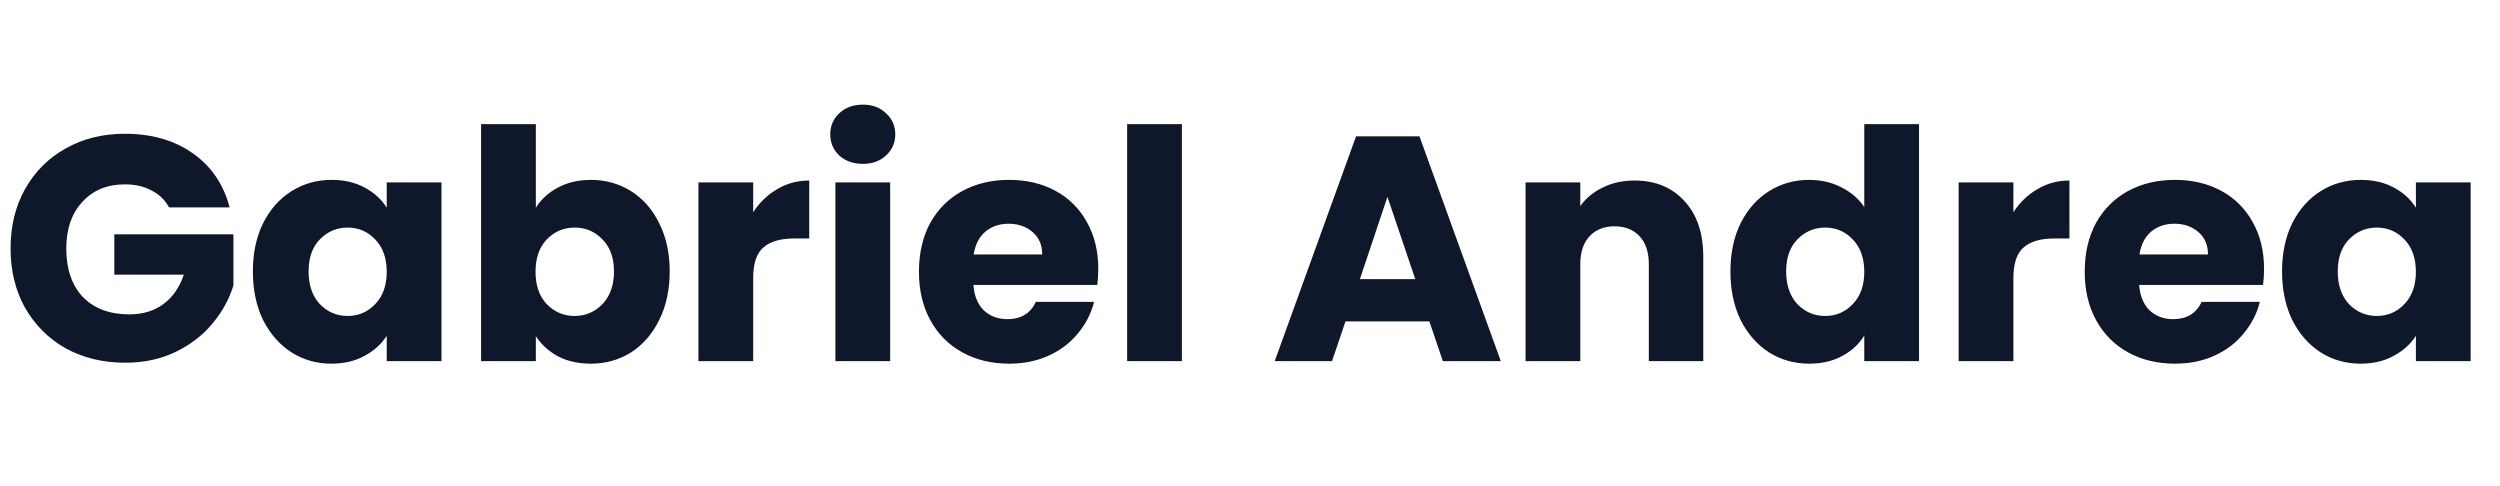 <svg width="180" height="35" viewBox="0 0 180 35" fill="none" xmlns="http://www.w3.org/2000/svg">
<path d="M12.173 14.933C11.881 14.396 11.459 13.988 10.905 13.711C10.367 13.419 9.729 13.274 8.992 13.274C7.716 13.274 6.694 13.696 5.925 14.541C5.157 15.371 4.772 16.486 4.772 17.884C4.772 19.375 5.172 20.544 5.971 21.389C6.786 22.219 7.9 22.634 9.314 22.634C10.283 22.634 11.097 22.388 11.758 21.896C12.434 21.404 12.926 20.697 13.234 19.775H8.231V16.87H16.807V20.536C16.515 21.52 16.016 22.434 15.309 23.279C14.617 24.125 13.733 24.809 12.657 25.331C11.582 25.854 10.367 26.115 9.015 26.115C7.416 26.115 5.987 25.769 4.726 25.078C3.481 24.371 2.505 23.395 1.798 22.15C1.107 20.905 0.761 19.483 0.761 17.884C0.761 16.286 1.107 14.864 1.798 13.619C2.505 12.359 3.481 11.383 4.726 10.691C5.971 9.984 7.393 9.631 8.992 9.631C10.928 9.631 12.557 10.1 13.879 11.037C15.216 11.975 16.1 13.274 16.531 14.933H12.173ZM18.207 19.544C18.207 18.223 18.453 17.062 18.945 16.063C19.452 15.064 20.136 14.296 20.997 13.758C21.858 13.22 22.818 12.951 23.879 12.951C24.786 12.951 25.577 13.135 26.253 13.504C26.945 13.873 27.476 14.357 27.844 14.957V13.135H31.787V26H27.844V24.179C27.46 24.778 26.922 25.262 26.23 25.631C25.554 26 24.763 26.184 23.856 26.184C22.811 26.184 21.858 25.916 20.997 25.378C20.136 24.824 19.452 24.048 18.945 23.049C18.453 22.035 18.207 20.866 18.207 19.544ZM27.844 19.568C27.844 18.584 27.568 17.808 27.014 17.239C26.476 16.67 25.816 16.386 25.032 16.386C24.248 16.386 23.579 16.67 23.026 17.239C22.488 17.792 22.219 18.561 22.219 19.544C22.219 20.528 22.488 21.312 23.026 21.896C23.579 22.465 24.248 22.749 25.032 22.749C25.816 22.749 26.476 22.465 27.014 21.896C27.568 21.328 27.844 20.551 27.844 19.568ZM38.581 14.957C38.95 14.357 39.481 13.873 40.172 13.504C40.864 13.135 41.656 12.951 42.547 12.951C43.608 12.951 44.568 13.22 45.429 13.758C46.29 14.296 46.966 15.064 47.458 16.063C47.965 17.062 48.219 18.223 48.219 19.544C48.219 20.866 47.965 22.035 47.458 23.049C46.966 24.048 46.29 24.824 45.429 25.378C44.568 25.916 43.608 26.184 42.547 26.184C41.64 26.184 40.849 26.008 40.172 25.654C39.496 25.285 38.966 24.801 38.581 24.202V26H34.639V8.939H38.581V14.957ZM44.207 19.544C44.207 18.561 43.93 17.792 43.377 17.239C42.839 16.67 42.17 16.386 41.371 16.386C40.587 16.386 39.919 16.67 39.365 17.239C38.827 17.808 38.558 18.584 38.558 19.568C38.558 20.551 38.827 21.328 39.365 21.896C39.919 22.465 40.587 22.749 41.371 22.749C42.155 22.749 42.824 22.465 43.377 21.896C43.93 21.312 44.207 20.528 44.207 19.544ZM54.229 15.279C54.691 14.572 55.267 14.019 55.959 13.619C56.65 13.204 57.419 12.997 58.264 12.997V17.17H57.18C56.197 17.17 55.459 17.385 54.967 17.815C54.475 18.23 54.229 18.968 54.229 20.029V26H50.287V13.135H54.229V15.279ZM62.131 11.798C61.44 11.798 60.871 11.598 60.425 11.198C59.995 10.784 59.78 10.276 59.78 9.677C59.78 9.062 59.995 8.555 60.425 8.155C60.871 7.74 61.44 7.533 62.131 7.533C62.807 7.533 63.361 7.74 63.791 8.155C64.237 8.555 64.46 9.062 64.46 9.677C64.46 10.276 64.237 10.784 63.791 11.198C63.361 11.598 62.807 11.798 62.131 11.798ZM64.091 13.135V26H60.148V13.135H64.091ZM79.075 19.36C79.075 19.729 79.052 20.113 79.006 20.513H70.084C70.145 21.312 70.399 21.927 70.844 22.357C71.305 22.772 71.866 22.98 72.527 22.98C73.511 22.98 74.195 22.565 74.579 21.735H78.775C78.56 22.58 78.168 23.341 77.6 24.017C77.046 24.694 76.347 25.224 75.501 25.608C74.656 25.992 73.711 26.184 72.666 26.184C71.405 26.184 70.283 25.916 69.3 25.378C68.316 24.84 67.547 24.071 66.994 23.072C66.441 22.073 66.164 20.905 66.164 19.568C66.164 18.23 66.433 17.062 66.971 16.063C67.524 15.064 68.293 14.296 69.277 13.758C70.26 13.22 71.39 12.951 72.666 12.951C73.911 12.951 75.017 13.212 75.986 13.735C76.954 14.257 77.707 15.003 78.245 15.971C78.798 16.939 79.075 18.069 79.075 19.36ZM75.04 18.323C75.04 17.646 74.81 17.108 74.349 16.709C73.888 16.309 73.311 16.109 72.62 16.109C71.959 16.109 71.398 16.301 70.936 16.686C70.491 17.07 70.214 17.616 70.106 18.323H75.04ZM85.097 8.939V26H81.155V8.939H85.097ZM102.915 23.141H96.875L95.906 26H91.78L97.636 9.815H102.201L108.057 26H103.884L102.915 23.141ZM101.901 20.098L99.895 14.173L97.912 20.098H101.901ZM117.678 12.997C119.184 12.997 120.383 13.489 121.274 14.472C122.181 15.441 122.635 16.778 122.635 18.484V26H118.715V19.014C118.715 18.154 118.492 17.485 118.047 17.008C117.601 16.532 117.001 16.294 116.248 16.294C115.495 16.294 114.896 16.532 114.45 17.008C114.004 17.485 113.781 18.154 113.781 19.014V26H109.839V13.135H113.781V14.841C114.181 14.273 114.719 13.827 115.395 13.504C116.072 13.166 116.832 12.997 117.678 12.997ZM124.59 19.544C124.59 18.223 124.836 17.062 125.328 16.063C125.835 15.064 126.519 14.296 127.38 13.758C128.241 13.22 129.201 12.951 130.262 12.951C131.107 12.951 131.876 13.127 132.568 13.481C133.275 13.835 133.828 14.311 134.228 14.91V8.939H138.17V26H134.228V24.156C133.859 24.77 133.328 25.262 132.637 25.631C131.96 26 131.169 26.184 130.262 26.184C129.201 26.184 128.241 25.916 127.38 25.378C126.519 24.824 125.835 24.048 125.328 23.049C124.836 22.035 124.59 20.866 124.59 19.544ZM134.228 19.568C134.228 18.584 133.951 17.808 133.398 17.239C132.86 16.67 132.199 16.386 131.415 16.386C130.631 16.386 129.962 16.67 129.409 17.239C128.871 17.792 128.602 18.561 128.602 19.544C128.602 20.528 128.871 21.312 129.409 21.896C129.962 22.465 130.631 22.749 131.415 22.749C132.199 22.749 132.86 22.465 133.398 21.896C133.951 21.328 134.228 20.551 134.228 19.568ZM144.965 15.279C145.426 14.572 146.002 14.019 146.694 13.619C147.385 13.204 148.154 12.997 148.999 12.997V17.17H147.916C146.932 17.17 146.194 17.385 145.702 17.815C145.211 18.23 144.965 18.968 144.965 20.029V26H141.022V13.135H144.965V15.279ZM163.011 19.36C163.011 19.729 162.988 20.113 162.942 20.513H154.019C154.081 21.312 154.334 21.927 154.78 22.357C155.241 22.772 155.802 22.98 156.463 22.98C157.447 22.98 158.131 22.565 158.515 21.735H162.711C162.496 22.58 162.104 23.341 161.535 24.017C160.982 24.694 160.283 25.224 159.437 25.608C158.592 25.992 157.647 26.184 156.601 26.184C155.341 26.184 154.219 25.916 153.235 25.378C152.252 24.84 151.483 24.071 150.93 23.072C150.377 22.073 150.1 20.905 150.1 19.568C150.1 18.23 150.369 17.062 150.907 16.063C151.46 15.064 152.229 14.296 153.212 13.758C154.196 13.22 155.326 12.951 156.601 12.951C157.846 12.951 158.953 13.212 159.921 13.735C160.89 14.257 161.643 15.003 162.181 15.971C162.734 16.939 163.011 18.069 163.011 19.36ZM158.976 18.323C158.976 17.646 158.746 17.108 158.285 16.709C157.823 16.309 157.247 16.109 156.555 16.109C155.894 16.109 155.333 16.301 154.872 16.686C154.427 17.07 154.15 17.616 154.042 18.323H158.976ZM164.307 19.544C164.307 18.223 164.553 17.062 165.045 16.063C165.552 15.064 166.236 14.296 167.096 13.758C167.957 13.22 168.918 12.951 169.978 12.951C170.885 12.951 171.677 13.135 172.353 13.504C173.045 13.873 173.575 14.357 173.944 14.957V13.135H177.886V26H173.944V24.179C173.56 24.778 173.022 25.262 172.33 25.631C171.654 26 170.862 26.184 169.955 26.184C168.91 26.184 167.957 25.916 167.096 25.378C166.236 24.824 165.552 24.048 165.045 23.049C164.553 22.035 164.307 20.866 164.307 19.544ZM173.944 19.568C173.944 18.584 173.667 17.808 173.114 17.239C172.576 16.67 171.915 16.386 171.131 16.386C170.347 16.386 169.679 16.67 169.125 17.239C168.587 17.792 168.318 18.561 168.318 19.544C168.318 20.528 168.587 21.312 169.125 21.896C169.679 22.465 170.347 22.749 171.131 22.749C171.915 22.749 172.576 22.465 173.114 21.896C173.667 21.328 173.944 20.551 173.944 19.568Z" fill="#0F172A"/>
</svg>

